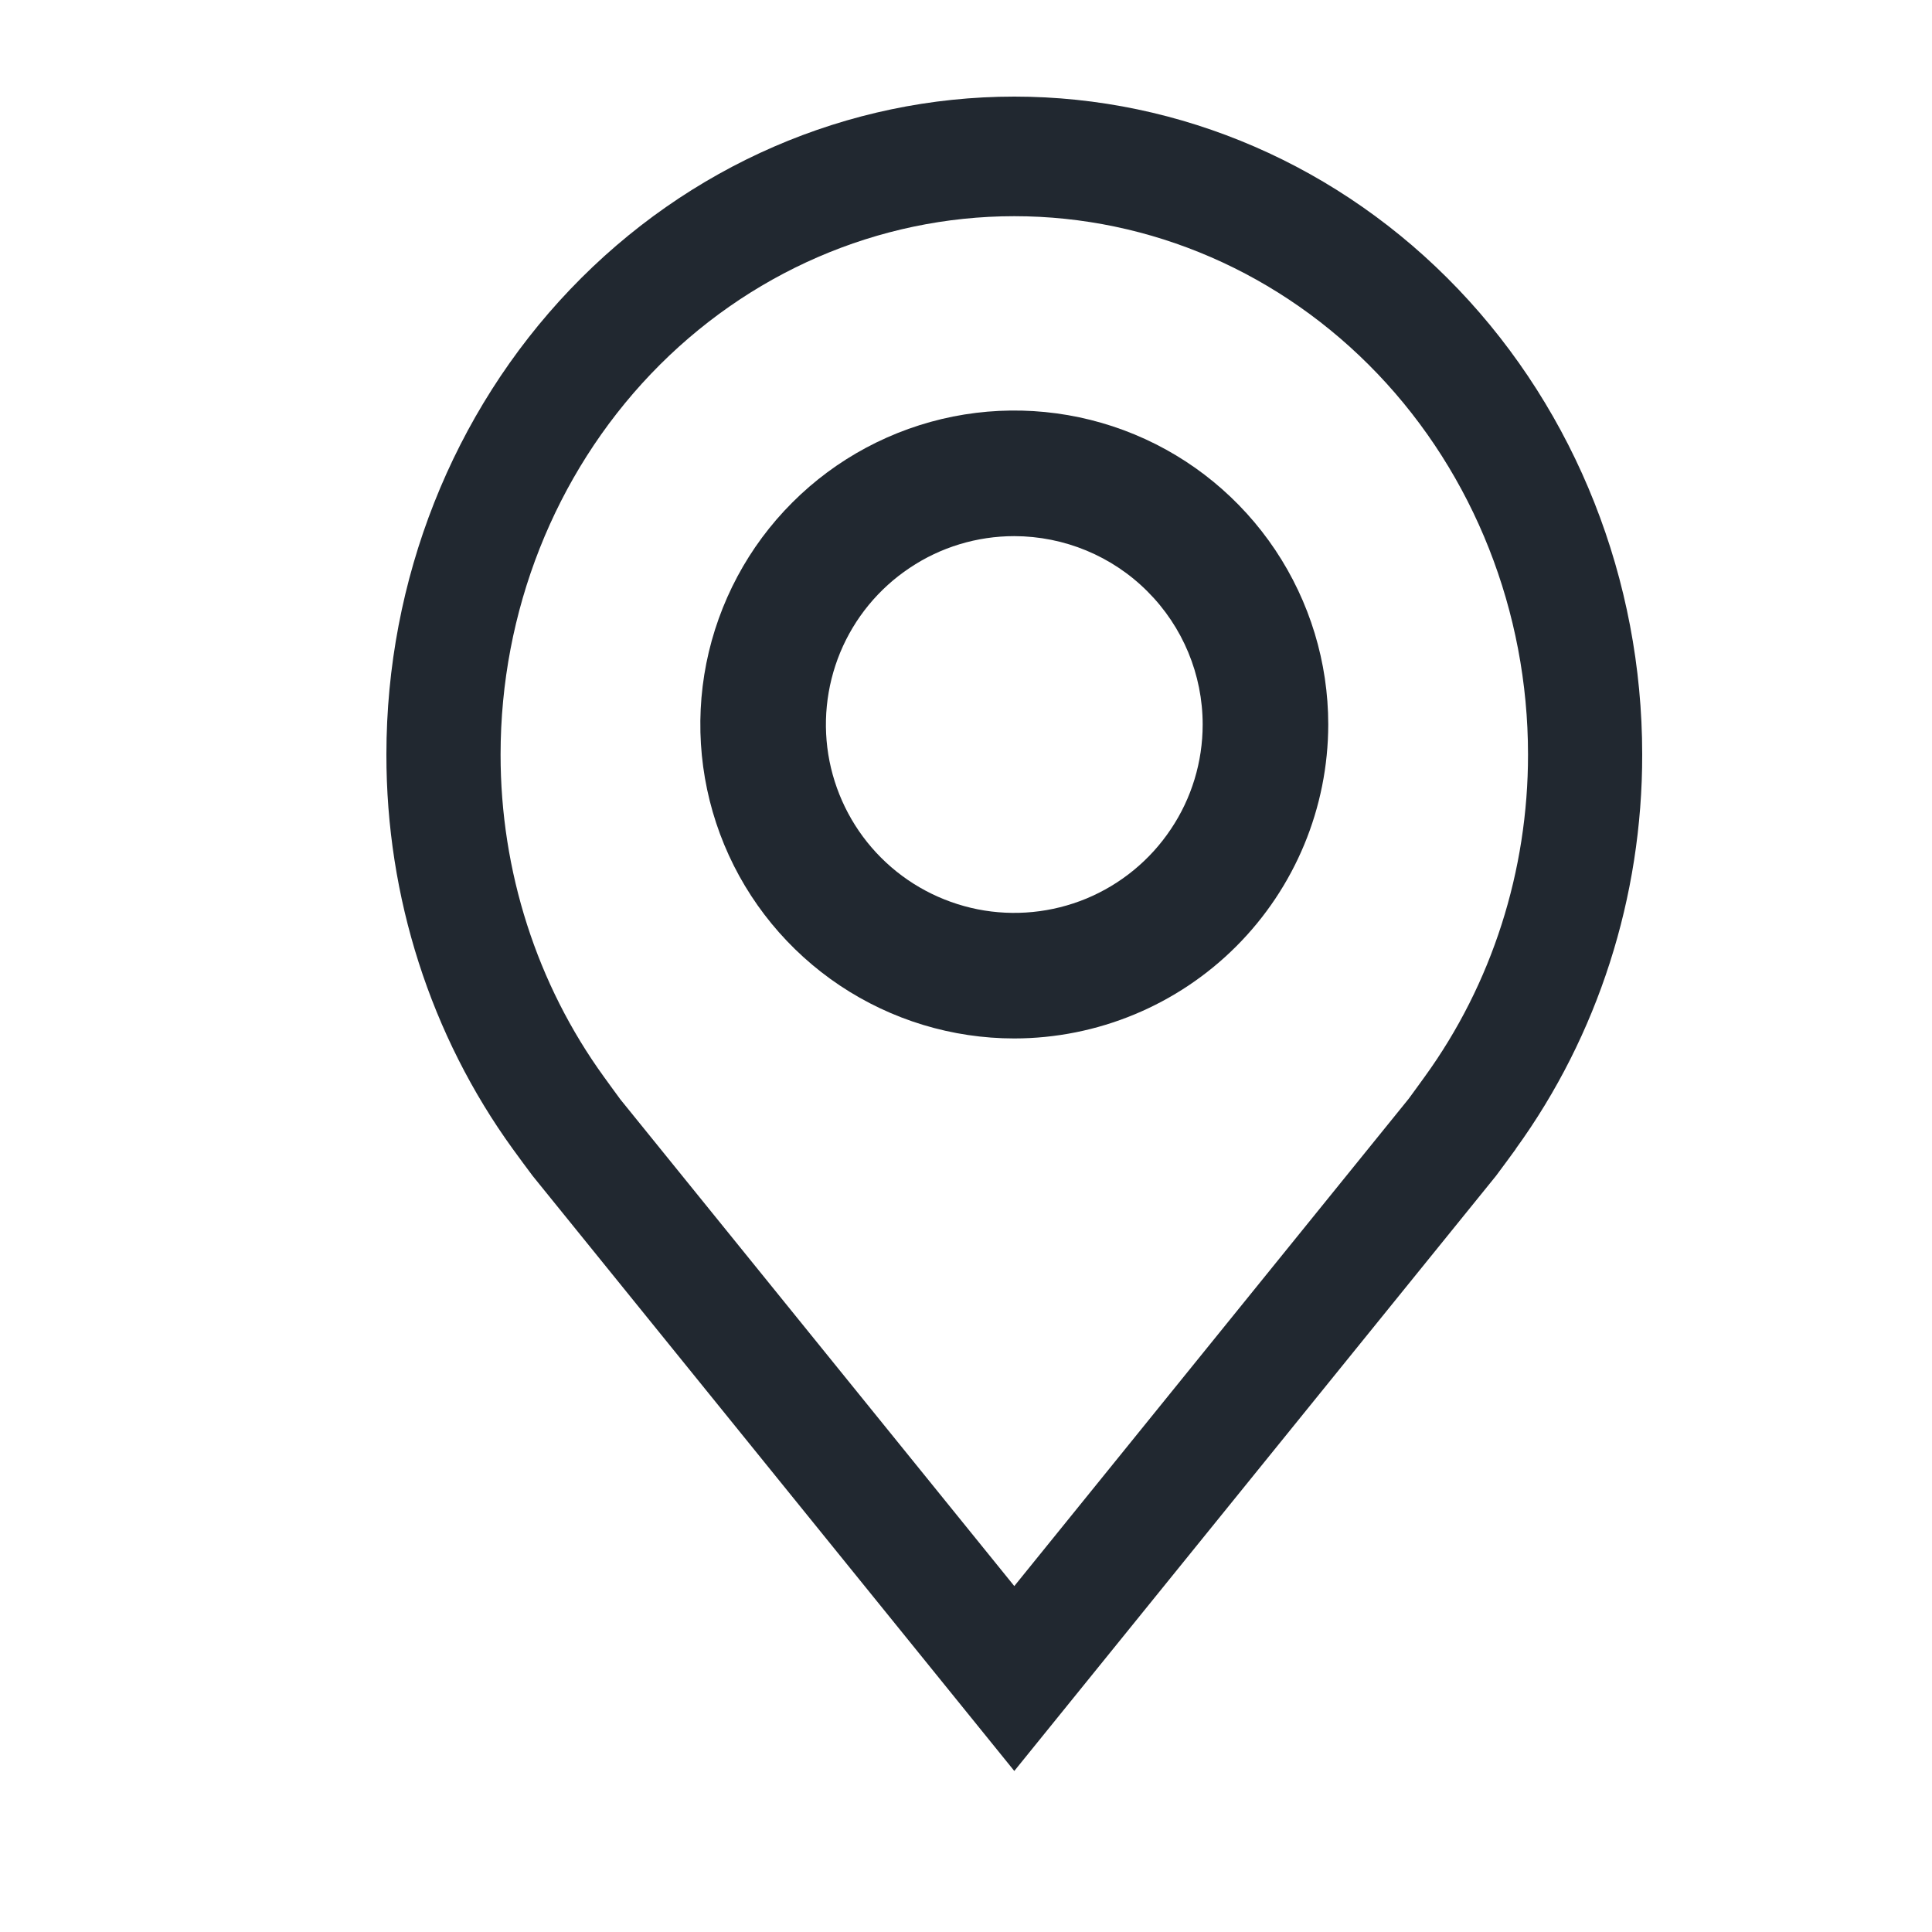 <svg width="20" height="20" viewBox="0 0 20 20" fill="none" xmlns="http://www.w3.org/2000/svg">
<path d="M10.5 10.75C9.857 10.75 9.229 10.559 8.694 10.202C8.16 9.845 7.743 9.338 7.497 8.744C7.251 8.15 7.187 7.496 7.312 6.866C7.438 6.236 7.747 5.656 8.202 5.202C8.656 4.747 9.236 4.438 9.866 4.312C10.496 4.187 11.15 4.251 11.744 4.497C12.338 4.743 12.845 5.16 13.202 5.694C13.559 6.229 13.75 6.857 13.75 7.5C13.749 8.362 13.406 9.188 12.797 9.797C12.188 10.406 11.362 10.749 10.5 10.75ZM10.5 5.55C10.114 5.55 9.737 5.664 9.417 5.879C9.096 6.093 8.846 6.397 8.698 6.754C8.551 7.11 8.512 7.502 8.587 7.88C8.663 8.259 8.848 8.606 9.121 8.879C9.394 9.152 9.741 9.337 10.12 9.413C10.498 9.488 10.89 9.449 11.246 9.302C11.602 9.154 11.907 8.904 12.121 8.583C12.336 8.263 12.45 7.886 12.45 7.5C12.45 6.983 12.244 6.487 11.878 6.122C11.513 5.756 11.017 5.551 10.5 5.55Z" fill="#212830"/>
<path d="M10.5 18.333L5.515 12.174C5.446 12.082 5.377 11.989 5.309 11.895C4.458 10.72 3.998 9.285 4 7.81C4 6.004 4.685 4.271 5.904 2.994C7.123 1.717 8.776 1 10.5 1C12.224 1 13.877 1.717 15.096 2.994C16.315 4.271 17 6.004 17 7.81C17.002 9.284 16.542 10.719 15.691 11.893L15.691 11.895C15.691 11.895 15.513 12.139 15.487 12.172L10.5 18.333ZM6.253 11.149C6.253 11.149 6.391 11.34 6.422 11.381L10.5 16.419L14.583 11.374C14.609 11.34 14.747 11.148 14.748 11.147C15.444 10.187 15.819 9.015 15.818 7.81C15.818 6.332 15.258 4.915 14.261 3.87C13.263 2.825 11.911 2.238 10.5 2.238C9.09 2.238 7.737 2.825 6.739 3.87C5.742 4.915 5.182 6.332 5.182 7.81C5.181 9.016 5.557 10.189 6.253 11.149Z" fill="#212830"/>
</svg>
